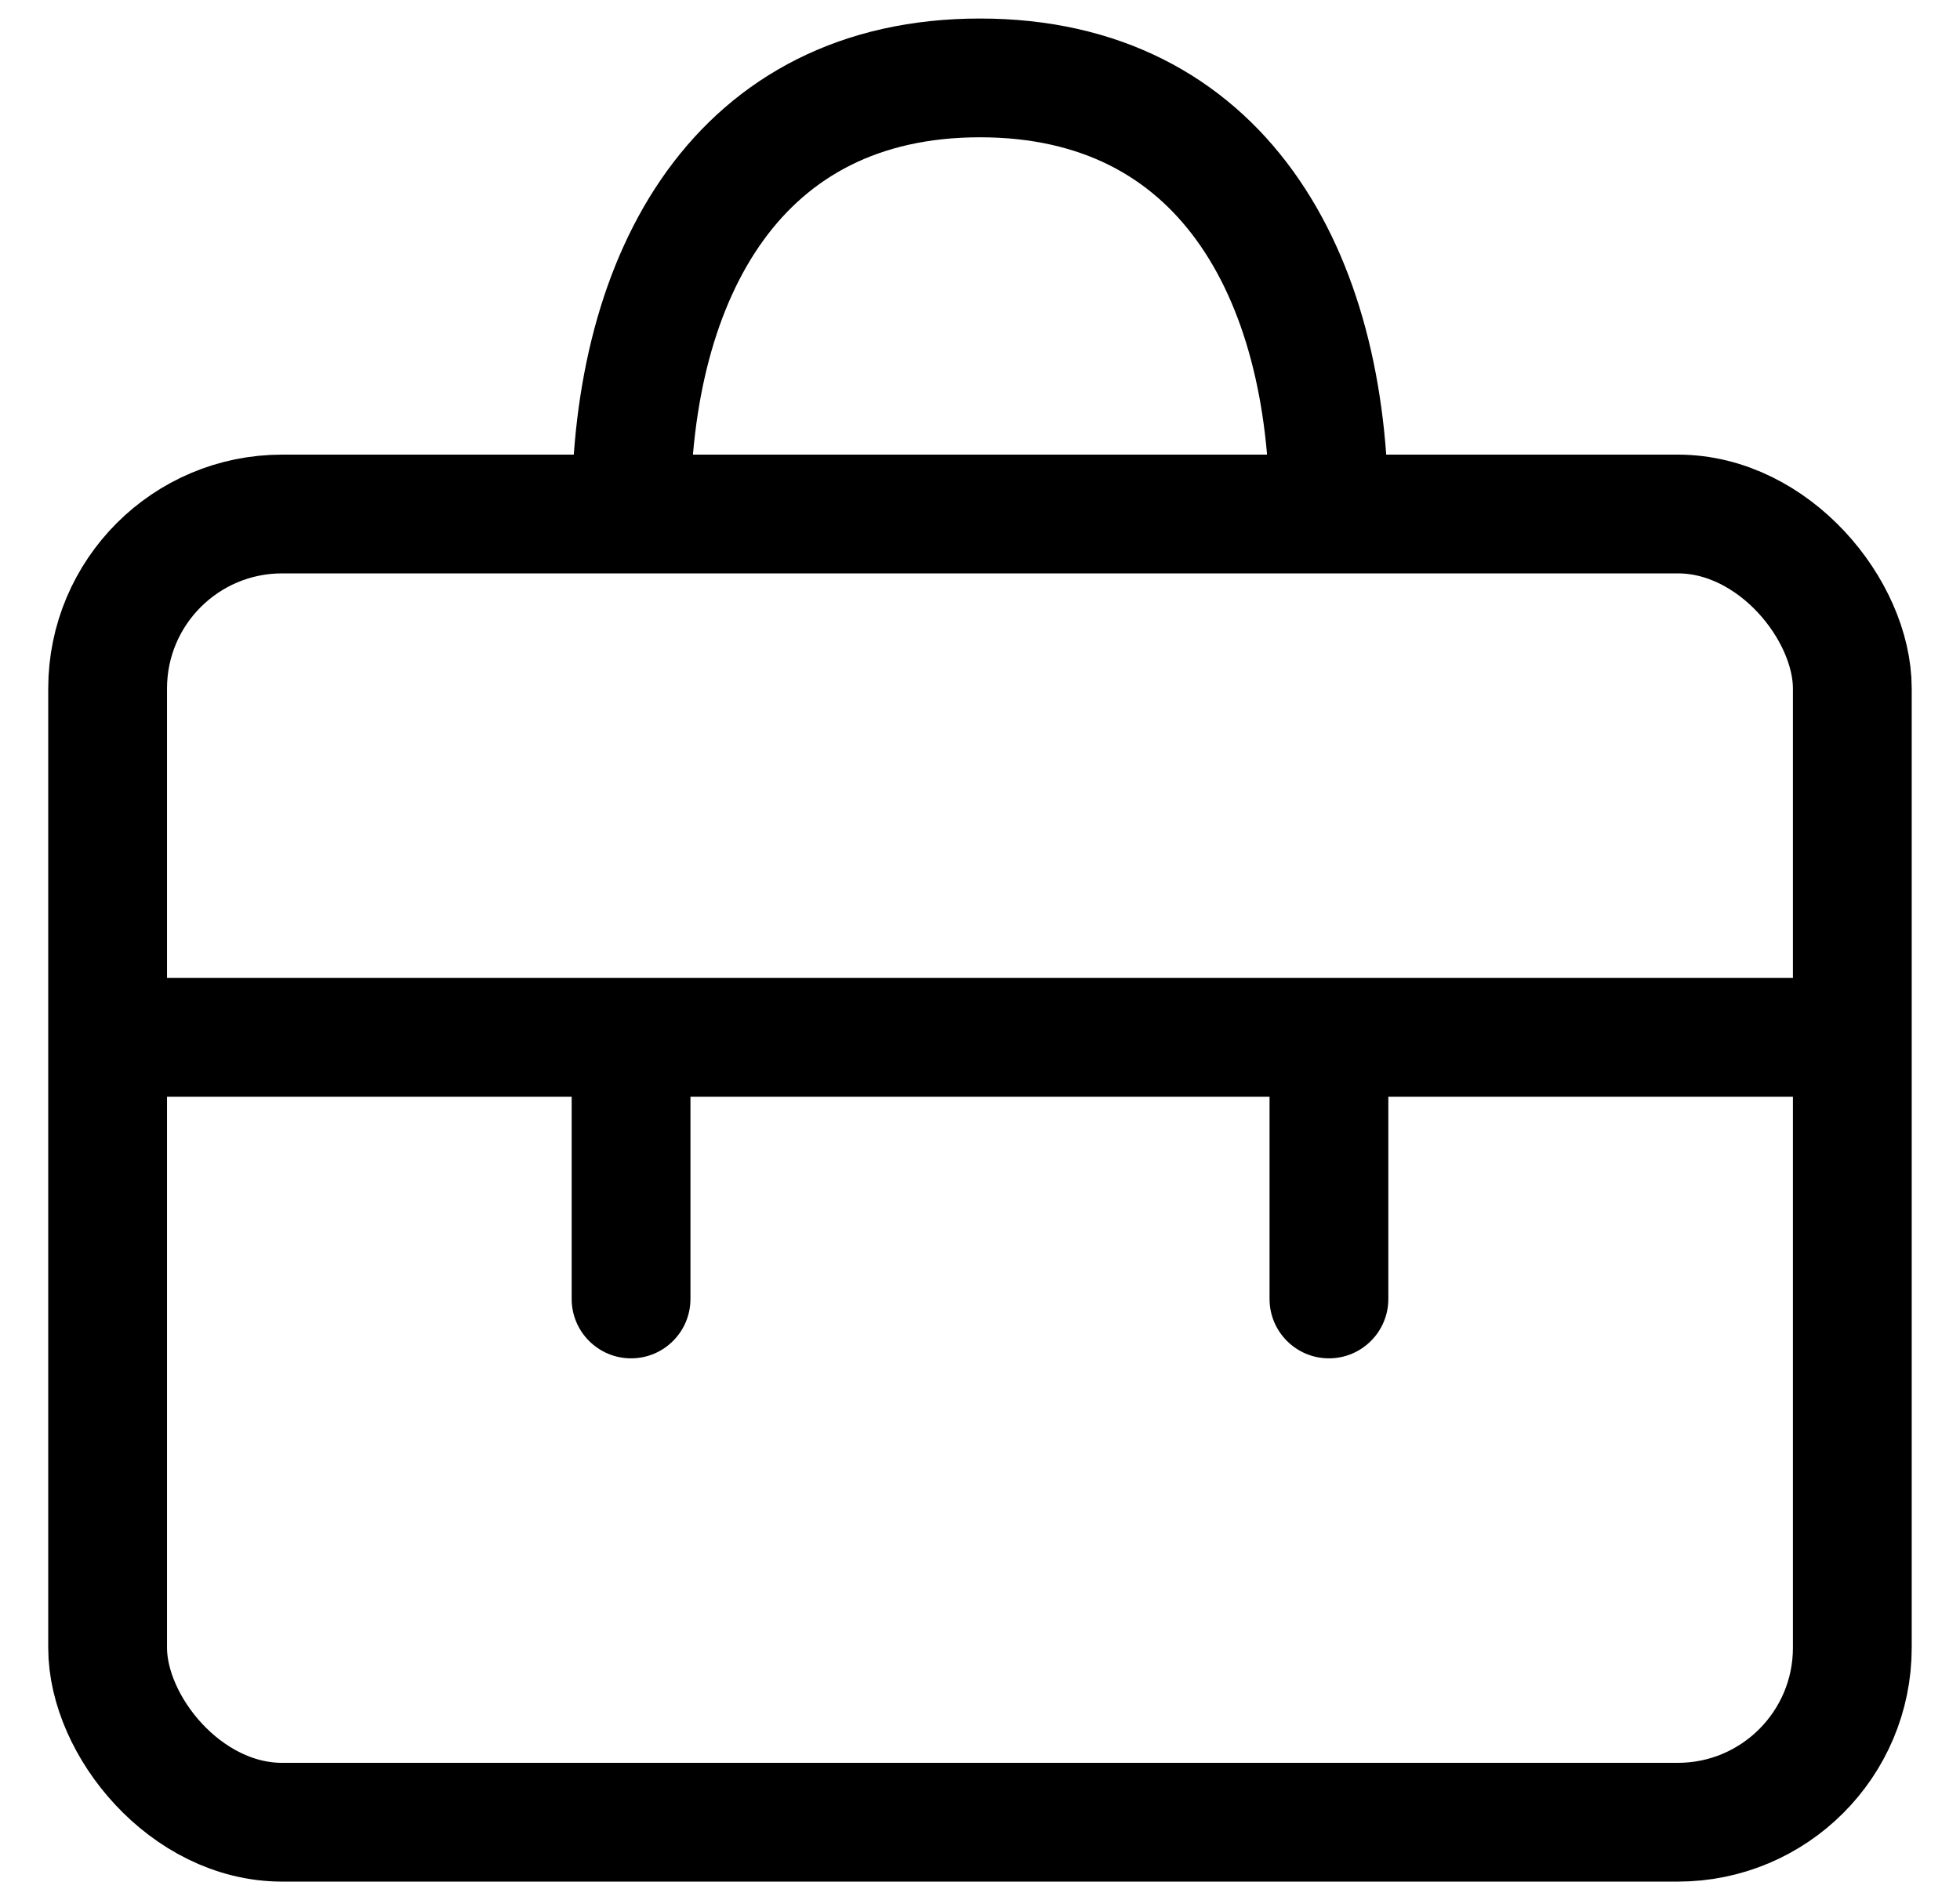 <svg width="33" height="32" viewBox="0 0 33 32" fill="none" xmlns="http://www.w3.org/2000/svg">
<rect x="1.812" y="8.656" width="29.375" height="22.031" rx="2.938" stroke="black" stroke-width="2"/>
<path d="M22.375 8.656C22.375 4.6 20.556 1.312 16.5 1.312C12.444 1.312 10.625 4.6 10.625 8.656" stroke="black" stroke-width="2"/>
<path d="M1.812 17.469H31.188" stroke="black" stroke-width="2"/>
<path d="M9.625 21.875C9.625 22.427 10.073 22.875 10.625 22.875C11.177 22.875 11.625 22.427 11.625 21.875H9.625ZM9.625 17.469V21.875H11.625V17.469H9.625Z" fill="black"/>
<path d="M21.375 21.875C21.375 22.427 21.823 22.875 22.375 22.875C22.927 22.875 23.375 22.427 23.375 21.875H21.375ZM21.375 17.469V21.875H23.375V17.469H21.375Z" fill="black"/>
</svg>
